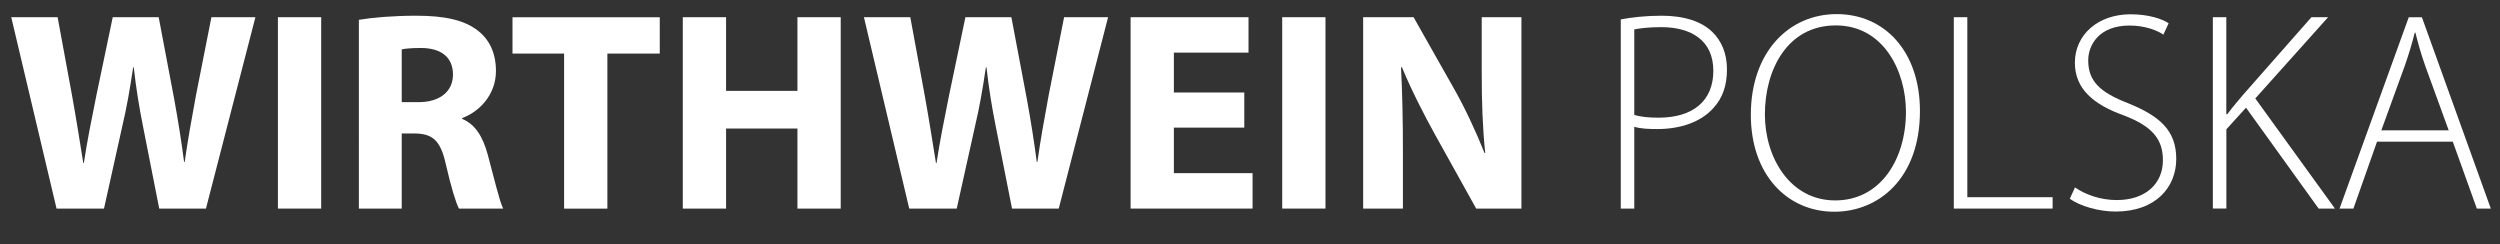 <?xml version="1.0" encoding="utf-8"?>
<!-- Generator: Adobe Illustrator 24.0.2, SVG Export Plug-In . SVG Version: 6.00 Build 0)  -->
<svg version="1.1" id="Ebene_1" xmlns="http://www.w3.org/2000/svg" xmlns:xlink="http://www.w3.org/1999/xlink" x="0px" y="0px"
	 viewBox="0 0 420 41" style="enable-background:new 0 0 420 41;" xml:space="preserve">
<rect x="0" y="0" width="420" height="41" fill="#333333" stroke="none"/>
<style type="text/css">
	.st0{fill:#FFFFFF;}
</style>
<g>
	<g>
		<path class="st0" d="M9.5,35.04L1.89,2.89h7.79l2.44,13.24c0.69,3.83,1.35,8,1.87,11.25h0.1c0.52-3.49,1.29-7.34,2.1-11.34
			l2.75-13.15h7.72l2.57,13.57c0.69,3.75,1.23,7.18,1.7,10.75h0.1c0.5-3.58,1.18-7.31,1.89-11.17l2.6-13.15h7.39L34.6,35.04h-7.85
			L24.02,21.2c-0.64-3.21-1.14-6.25-1.55-9.89h-0.1c-0.54,3.62-1.06,6.67-1.83,9.92l-3.07,13.82H9.5z"/>
		<path class="st0" d="M53.96,2.89v32.15h-7.27V2.89H53.96z"/>
		<path class="st0" d="M60.28,3.33c2.33-0.39,5.79-0.69,9.66-0.69c4.77,0,8.11,0.73,10.4,2.55c1.92,1.52,2.98,3.78,2.98,6.74
			c0,4.07-2.91,6.91-5.68,7.9v0.15c2.23,0.9,3.49,3.03,4.3,5.99c0.99,3.64,1.96,7.83,2.59,9.07H77.1c-0.49-0.93-1.3-3.51-2.21-7.49
			c-0.9-4.02-2.25-5.09-5.24-5.13h-2.16v12.62h-7.2V3.33z M67.49,17.16h2.85c3.61,0,5.76-1.84,5.76-4.63c0-2.94-2.02-4.45-5.34-4.47
			c-1.74,0-2.76,0.11-3.27,0.24V17.16z"/>
		<path class="st0" d="M94.78,9H86.1v-6.1h24.74V9h-8.8v26.05h-7.27V9z"/>
		<path class="st0" d="M121.98,2.89v12.37h11.99V2.89h7.27v32.15h-7.27V21.59h-11.99v13.45h-7.27V2.89H121.98z"/>
		<path class="st0" d="M152.75,35.04l-7.61-32.15h7.79l2.44,13.24c0.69,3.83,1.35,8,1.87,11.25h0.1c0.52-3.49,1.29-7.34,2.1-11.34
			l2.75-13.15h7.72l2.57,13.57c0.69,3.75,1.23,7.18,1.7,10.75h0.1c0.5-3.58,1.18-7.31,1.89-11.17l2.6-13.15h7.39l-8.29,32.15h-7.85
			l-2.74-13.84c-0.64-3.21-1.14-6.25-1.55-9.89h-0.1c-0.54,3.62-1.06,6.67-1.83,9.92l-3.07,13.82H152.75z"/>
		<path class="st0" d="M209.04,21.44h-11.83v7.65h13.22v5.95h-20.49V2.89h19.81v5.95h-12.54v6.7h11.83V21.44z"/>
		<path class="st0" d="M222.68,2.89v32.15h-7.27V2.89H222.68z"/>
		<path class="st0" d="M229.01,35.04V2.89h8.47l6.67,11.79c1.93,3.37,3.8,7.39,5.25,11.03l0.12-0.01
			c-0.45-4.25-0.59-8.57-0.59-13.43V2.89h6.67v32.15H248l-6.89-12.38c-1.92-3.47-4.03-7.59-5.58-11.36l-0.16,0.02
			c0.22,4.26,0.32,8.81,0.32,14.06v9.66H229.01z"/>
		<path class="st0" d="M272.29,3.26c1.86-0.35,4.16-0.62,6.87-0.62c3.84,0,6.73,0.99,8.5,2.72c1.55,1.5,2.47,3.61,2.47,6.3
			c0,2.77-0.77,4.83-2.23,6.43c-2.05,2.36-5.51,3.59-9.44,3.59c-1.44,0-2.75-0.04-3.9-0.38v13.75h-2.27V3.26z M274.55,19.3
			c1.12,0.35,2.53,0.47,4.08,0.47c5.76,0,9.21-2.79,9.21-7.88c0-5.06-3.66-7.33-8.76-7.33c-2.08,0-3.66,0.2-4.52,0.38V19.3z"/>
		<path class="st0" d="M322.55,18.65c0,11.33-6.94,16.92-14.39,16.92c-7.91,0-14.02-6.22-14.02-16.28
			c0-10.54,6.38-16.92,14.42-16.92C316.66,2.37,322.55,8.69,322.55,18.65z M296.5,19.22c0,7.24,4.21,14.45,11.81,14.45
			c7.63,0,11.89-6.93,11.89-14.88c0-6.77-3.71-14.52-11.79-14.52C300.28,4.27,296.5,11.71,296.5,19.22z"/>
		<path class="st0" d="M328.24,2.89h2.27v30.24h14.33v1.91h-16.6V2.89z"/>
		<path class="st0" d="M348.6,31.49c1.81,1.24,4.33,2.12,7.02,2.12c4.81,0,7.75-2.73,7.75-6.69c0-3.6-1.87-5.72-6.51-7.51
			c-5.18-1.84-8.28-4.5-8.28-8.87c0-4.71,3.89-8.14,9.35-8.14c3.02,0,5.31,0.77,6.4,1.51l-0.88,1.91c-0.87-0.61-2.92-1.53-5.68-1.53
			c-5.19,0-6.95,3.33-6.95,5.85c0,3.57,2.06,5.39,6.67,7.19c5.31,2.15,8.12,4.55,8.12,9.37c0,4.66-3.34,8.84-10.2,8.84
			c-2.78,0-6.01-0.91-7.68-2.16L348.6,31.49z"/>
		<path class="st0" d="M371.75,2.89h2.27v16.29h0.17c0.93-1.26,1.9-2.36,2.74-3.36l11.39-12.93h2.8l-12.23,13.65l13.38,18.5h-2.74
			l-12.2-16.95l-3.3,3.63v13.32h-2.27V2.89z"/>
		<path class="st0" d="M399.34,23.8l-3.97,11.25h-2.33l11.63-32.15h2.21l11.58,32.15h-2.35l-4.04-11.25H399.34z M411.38,21.89
			l-3.91-10.74c-0.79-2.23-1.22-3.84-1.68-5.66h-0.12c-0.45,1.87-0.97,3.54-1.67,5.57l-3.94,10.84H411.38z"/>
	</g>
</g>
</svg>
